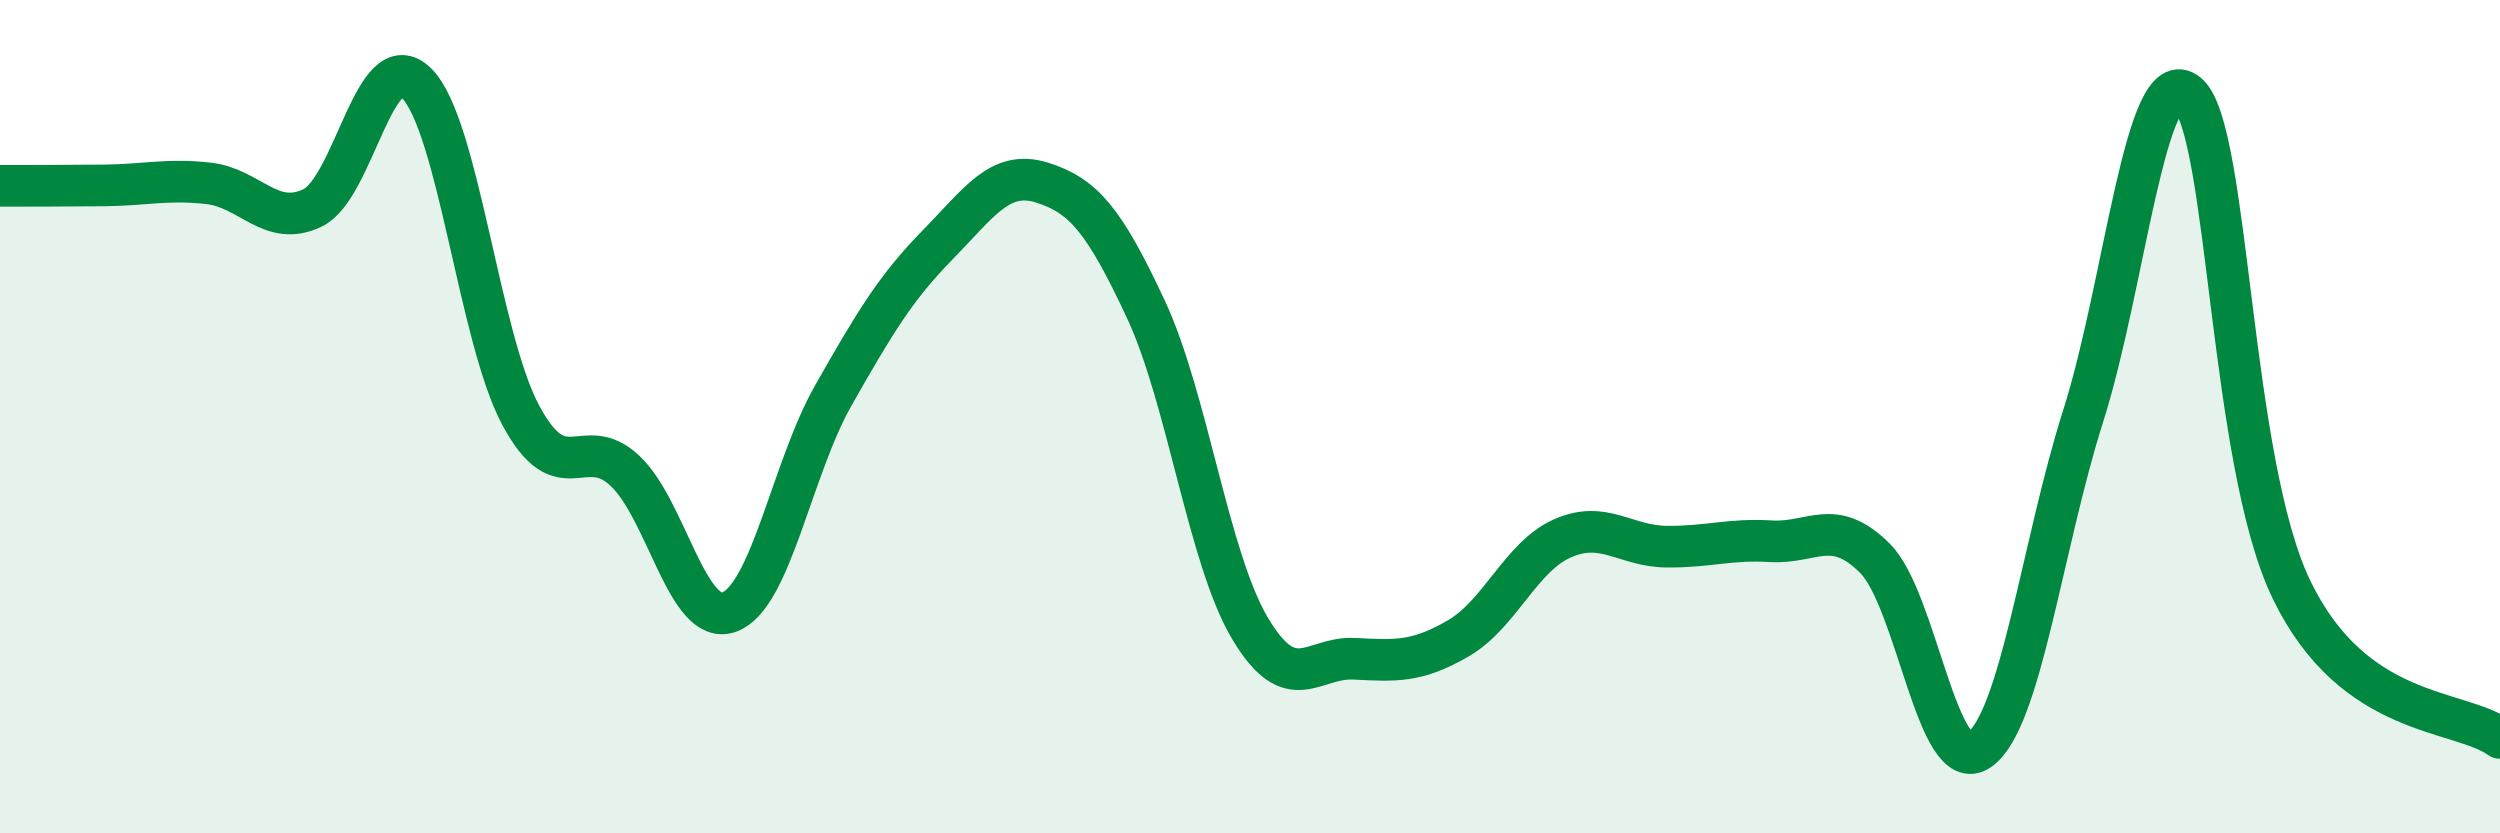 
    <svg width="60" height="20" viewBox="0 0 60 20" xmlns="http://www.w3.org/2000/svg">
      <path
        d="M 0,4.46 C 0.5,4.46 1.5,4.46 2.5,4.45 C 3.5,4.44 4,4.29 5,4.4 C 6,4.51 6.5,5.47 7.5,4.99 C 8.5,4.51 9,1 10,2 C 11,3 11.5,8.11 12.5,9.97 C 13.5,11.83 14,10.36 15,11.3 C 16,12.24 16.5,15.05 17.5,14.69 C 18.5,14.33 19,11.25 20,9.49 C 21,7.73 21.5,6.9 22.5,5.88 C 23.5,4.86 24,4.07 25,4.38 C 26,4.69 26.5,5.28 27.5,7.42 C 28.5,9.56 29,13.4 30,15.08 C 31,16.76 31.5,15.76 32.5,15.81 C 33.5,15.86 34,15.9 35,15.32 C 36,14.74 36.5,13.36 37.5,12.92 C 38.5,12.48 39,13.11 40,13.12 C 41,13.13 41.5,12.93 42.5,12.99 C 43.5,13.05 44,12.4 45,13.4 C 46,14.4 46.5,18.69 47.5,18 C 48.5,17.31 49,13.12 50,9.97 C 51,6.82 51.5,1.41 52.5,2.25 C 53.5,3.09 53.5,11.07 55,14.16 C 56.5,17.25 59,17 60,17.71L60 20L0 20Z"
        fill="#008740"
        opacity="0.1"
        stroke-linecap="round"
        stroke-linejoin="round"
      />
      <path
        d="M 0,4.46 C 0.5,4.46 1.5,4.46 2.5,4.45 C 3.5,4.44 4,4.29 5,4.4 C 6,4.51 6.5,5.47 7.5,4.99 C 8.5,4.51 9,1 10,2 C 11,3 11.5,8.11 12.5,9.97 C 13.5,11.83 14,10.36 15,11.3 C 16,12.24 16.5,15.05 17.5,14.69 C 18.5,14.33 19,11.25 20,9.49 C 21,7.73 21.5,6.9 22.5,5.88 C 23.5,4.86 24,4.07 25,4.38 C 26,4.69 26.5,5.28 27.5,7.42 C 28.5,9.56 29,13.4 30,15.08 C 31,16.76 31.5,15.76 32.5,15.81 C 33.5,15.86 34,15.9 35,15.32 C 36,14.74 36.5,13.36 37.5,12.92 C 38.5,12.48 39,13.11 40,13.12 C 41,13.13 41.5,12.93 42.5,12.99 C 43.5,13.05 44,12.4 45,13.4 C 46,14.4 46.5,18.69 47.5,18 C 48.5,17.31 49,13.12 50,9.97 C 51,6.82 51.5,1.41 52.5,2.25 C 53.5,3.09 53.5,11.07 55,14.16 C 56.5,17.25 59,17 60,17.71"
        stroke="#008740"
        stroke-width="1"
        fill="none"
        stroke-linecap="round"
        stroke-linejoin="round"
      />
    </svg>
  